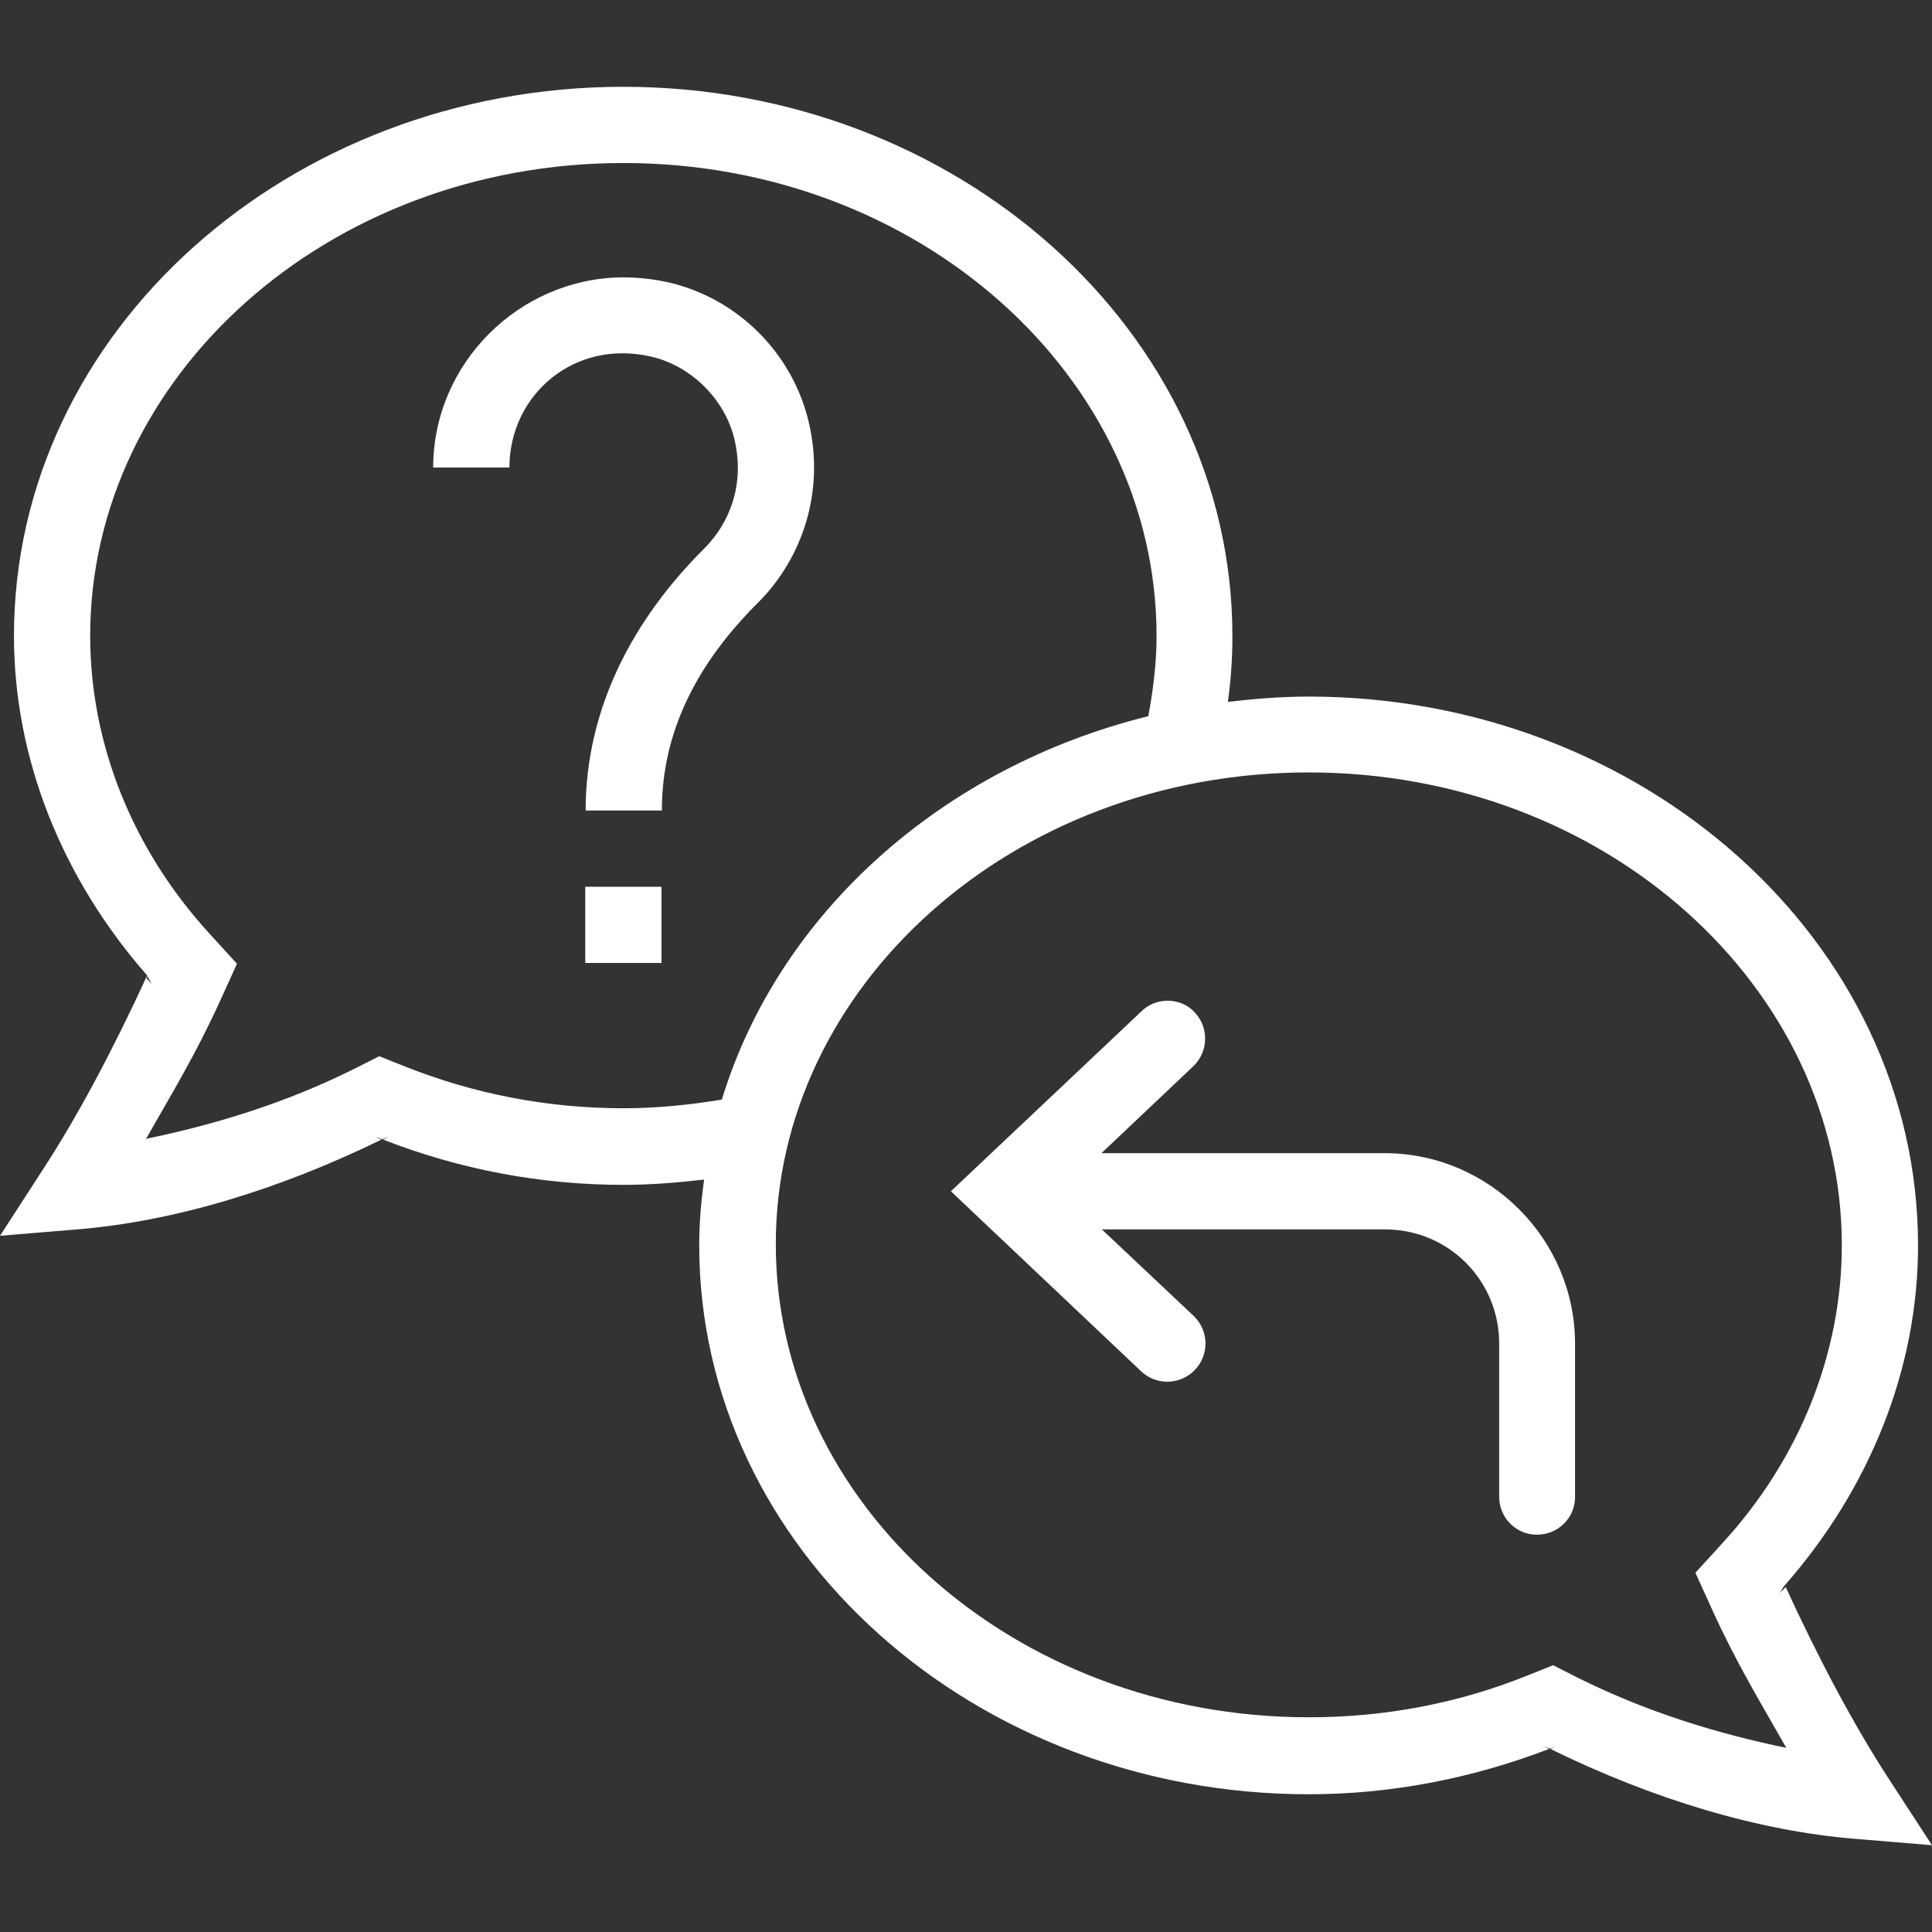 <?xml version="1.0" encoding="utf-8"?>
<!-- Generator: Adobe Illustrator 25.0.1, SVG Export Plug-In . SVG Version: 6.00 Build 0)  -->
<svg version="1.1" id="Layer_1" xmlns="http://www.w3.org/2000/svg" xmlns:xlink="http://www.w3.org/1999/xlink" x="0px" y="0px"
	 viewBox="0 0 512 512" style="enable-background:new 0 0 512 512;" xml:space="preserve">
<rect x="0" y="0" width="512" height="512" fill="#333333" stroke="none"/>
<style type="text/css">
	.st0{fill:#FFFFFF;}
</style>
<path class="st0" d="M165.2,23C76.8,23,3.7,87.7,3.7,168.5c0,32.8,12.9,64.5,35.3,90c-9.1,19.8-18.4,37.3-27.8,51.7L0,327.5
	l20.5-1.7c25.6-2.1,53.4-10.5,80.6-23.8l-1.7-0.7c0.6,0.2,1.3,0.3,1.9,0.6c0.6-0.3,1.2-0.4,1.8-0.7l-1.6,0.8
	c20.3,7.9,41.7,12,63.7,12c7.3,0,14.4-0.6,21.4-1.4c-0.8,5.7-1.3,11.5-1.3,17.4c0,80.8,73.1,145.5,161.5,145.5
	c21.9,0,43.3-4.2,63.7-12l-1.6-0.8c0.6,0.3,1.2,0.4,1.8,0.7c0.6-0.2,1.3-0.3,1.9-0.6l-1.7,0.7c27.1,13.3,55,21.7,80.6,23.8L512,489
	l-11.2-17.2c-9.4-14.4-18.7-31.9-27.8-51.7c22.4-25.5,35.3-57.2,35.3-90c0-80.8-73.1-145.5-161.5-145.5c-7.3,0-14.4,0.6-21.4,1.4
	c0.8-5.7,1.2-11.5,1.2-17.4C326.6,87.7,253.5,23,165.2,23z M165.2,43.2c78.6,0,141.3,56.8,141.3,125.3c0,7.3-0.9,14.4-2.2,21.3
	c-54.5,13.5-97.9,52.1-113,101.6c-8.5,1.4-17.1,2.3-26.1,2.3c-20.1,0-39.7-3.8-58.2-11.2l0,0l-6.5-2.6l-6.3,3.2
	c-18.8,9.4-37.6,15-55.5,18.7c6.6-11.6,13.3-22.6,19.6-36.5l4.5-9.9l-7.3-8C35,225,23.9,197,23.9,168.5
	C23.9,100,86.6,43.2,165.2,43.2z M165,73.5c-27.4,0.2-50.2,22.8-50.2,50.4H135c0-19.2,17.1-34.1,37.5-29.4
	c10.7,2.4,19.8,11.5,22.2,22.2c2.6,11.5-1.1,21.7-8.1,28.7c-18.5,18.4-31.4,42-31.4,69.4h20.2c0-21.2,9.6-39.3,25.5-55.1
	c11.7-11.7,17.7-29.3,13.5-47.5C210.2,93.7,195.5,79,177,74.8C172.9,73.9,168.9,73.5,165,73.5z M346.8,204.7
	c78.6,0,141.3,56.8,141.3,125.3c0,28.5-11.1,56.5-31.5,78.8l-7.3,8l4.5,9.9c6.3,13.9,13,24.9,19.6,36.5
	c-17.9-3.7-36.7-9.3-55.5-18.7l-6.3-3.2l-6.5,2.6c-18.5,7.5-38.1,11.2-58.2,11.2c-78.6,0-141.3-56.8-141.3-125.3
	C205.5,261.5,268.3,204.7,346.8,204.7z M155.1,235v20.2h20.2V235H155.1z M39,258.7c0.6,0.7,0.8,1.6,1.4,2.3l-1.6-1.8L39,258.7z
	 M309.4,265.2c-2.6,0-5.1,1-7,2.9L252,315.7l50.4,47.7c4,3.8,10.4,3.7,14.3-0.4c3.8-4,3.7-10.4-0.4-14.3l0,0L292,325.8h75
	c16.8,0,30.3,13.4,30.3,30.3v40.4c-0.1,5.6,4.4,10.2,9.9,10.2c5.6,0.1,10.2-4.4,10.2-9.9c0-0.1,0-0.2,0-0.3v-40.4
	c0-27.7-22.7-50.5-50.5-50.5h-75l24.2-22.9c4.1-3.8,4.4-10.2,0.6-14.3C314.9,266.3,312.2,265.2,309.4,265.2z M473,420.1l0.2,0.5
	l-1.7,1.8C472.1,421.8,472.3,420.8,473,420.1z"/>
</svg>

